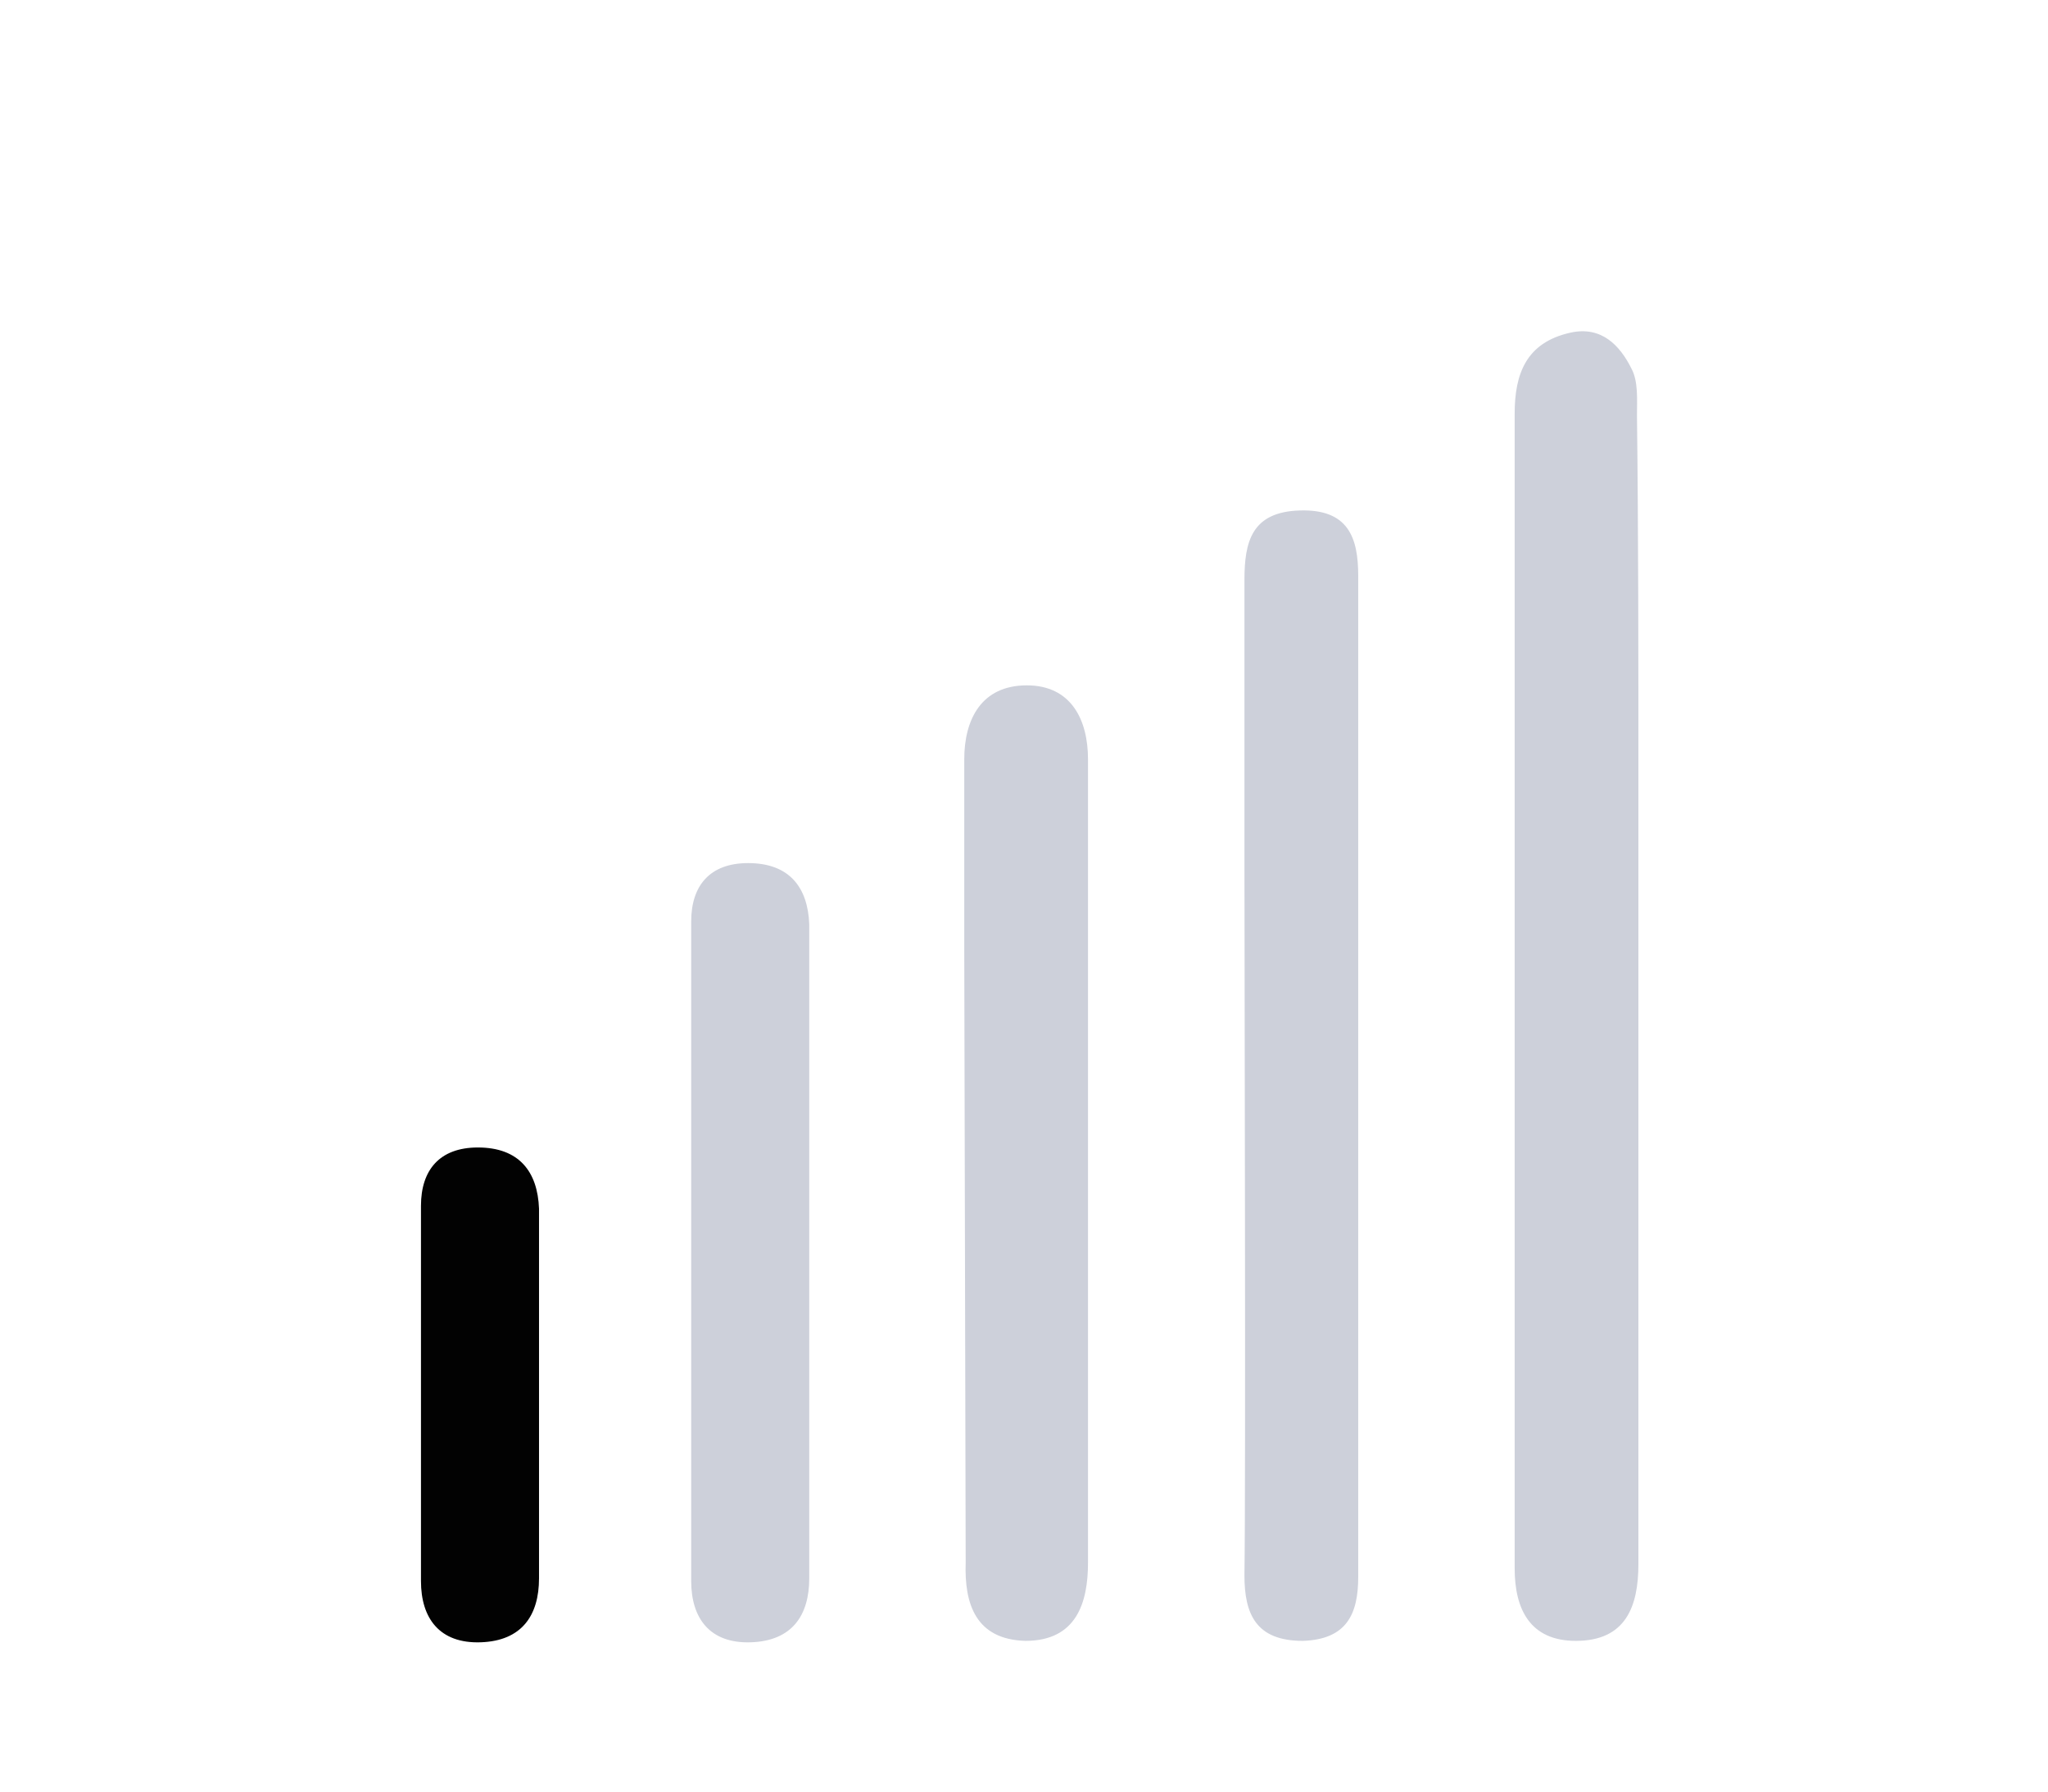 <?xml version="1.0" encoding="utf-8"?>
<!-- Generator: Adobe Illustrator 25.2.1, SVG Export Plug-In . SVG Version: 6.00 Build 0)  -->
<svg version="1.1" id="Layer_1" xmlns="http://www.w3.org/2000/svg" xmlns:xlink="http://www.w3.org/1999/xlink" x="0px" y="0px"
	 viewBox="0 0 144 126" style="enable-background:new 0 0 144 126;" xml:space="preserve">
<style type="text/css">
	.st0{fill:#FED64A;}
	.st1{fill:#9572FE;}
	.st2{fill:#FF92AC;}
	.st3{fill:#55C39E;}
	.st4{fill:none;stroke:#000000;stroke-miterlimit:10;}
	.st5{fill:#263D99;}
	.st6{fill:#283F99;}
	.st7{fill:#33CF61;}
	.st8{fill:#2B429B;}
	.st9{fill:#35CF63;}
	.st10{fill:#29409A;}
	.st11{fill:#2DCE5D;}
	.st12{fill:#3BD068;}
	.st13{fill:#2E449C;}
	.st14{fill:#FCFDFE;}
	.st15{fill:#FDFDFE;}
	.st16{fill:#F1F3F8;}
	.st17{fill:#FAFBFC;}
	.st18{fill:#FDFFFE;}
	.st19{fill:#FFFFFF;}
	.st20{fill:#FCFEFD;}
	.st21{fill:#1844B2;}
	.st22{fill:#FFC200;}
	.st23{fill:#1844B2;stroke:#1844B2;stroke-miterlimit:10;}
	.st24{fill:#FFC200;stroke:#FFC200;stroke-miterlimit:10;}
	.st25{fill:#121212;}
	.st26{fill:#131313;}
	.st27{fill:#0C0C0C;}
	.st28{fill:#0A0A0A;}
	.st29{fill:#0E0E0E;}
	.st30{fill:#0D0D0D;}
	.st31{fill:#151515;}
	.st32{fill:#0F0F0F;}
	.st33{fill:#060606;}
	.st34{fill:#1B1B1B;}
	.st35{fill:#FFFFFF;stroke:#FFFFFF;stroke-width:0.5;stroke-miterlimit:10;}
	.st36{fill:#1844B2;stroke:#1844B2;stroke-width:2;stroke-miterlimit:10;}
	.st37{fill:#FFFFFF;stroke:#FFFFFF;stroke-miterlimit:10;}
	.st38{fill:#FFFFFF;stroke:#FFFFFF;stroke-width:0.75;stroke-miterlimit:10;}
	.st39{fill:#606060;}
	.st40{fill:#FDFDFD;}
	.st41{fill:#CDD0DA;}
	.st42{fill:#CBCED9;}
	.st43{fill:#CDCFD9;}
	.st44{fill:#2C2D2E;}
	.st45{fill:#CDD0DB;}
	.st46{fill:#2A2C2D;}
	.st47{fill:#3D3E3E;}
	.st48{fill:#020202;}
	.st49{stroke:#000000;stroke-width:1.5;stroke-miterlimit:10;}
</style>
<g>
	<path class="st41" d="M115.2,54.6c0,8.5,0,46.9,0,55.4c0,3-0.9,5.4-4.4,5.4c-3.2,0-4.3-2.2-4.3-5.1c0-17.1,0-64.1,0-81.2
		c0-2.8,0.8-5,3.9-5.7c2.2-0.5,3.5,0.9,4.3,2.5c0.5,0.9,0.4,2.2,0.4,3.3C115.2,37.6,115.2,46.1,115.2,54.6z"/>
	<path class="st41" d="M87.5,60.6c0-6.6,0-13.2,0-19.8c0-2.7,0.5-4.8,3.9-4.9c3.4-0.1,4.1,1.9,4.1,4.6c0,13.5,0,56.9,0,70.4
		c0,2.6-0.8,4.4-3.9,4.5c-3.3,0-4.1-1.9-4.1-4.6C87.6,104.1,87.5,67.3,87.5,60.6z"/>
	<path class="st41" d="M67.8,66.8c0-4.5,0-9,0-13.4c0-2.8,1.2-5.2,4.4-5.2c3.1,0,4.3,2.4,4.3,5.2c0,8.8,0,47.7,0,56.5
		c0,2.8-0.8,5.5-4.4,5.5c-3.5-0.1-4.3-2.6-4.2-5.5C67.9,105.5,67.8,71.1,67.8,66.8z"/>
	<path class="st41" d="M56.9,103.2c0,2.6,0,5.2,0,7.8c0,2.6-1.2,4.4-4.1,4.5c-2.9,0.1-4.2-1.7-4.2-4.3c0-5.5,0-40.9,0-46.4
		c0-2.5,1.3-4.1,4-4.1c2.9,0,4.2,1.7,4.3,4.3C56.9,67.8,56.9,100.5,56.9,103.2z"/>
	<path class="st48" d="M37.9,103.2c0,2.6,0,5.2,0,7.8c0,2.6-1.2,4.4-4.1,4.5c-2.9,0.1-4.2-1.7-4.2-4.3c0-5.5,0-20.9,0-26.4
		c0-2.5,1.3-4.1,4-4.1c2.9,0,4.2,1.7,4.3,4.3C37.9,87.8,37.9,100.5,37.9,103.2z"/>
</g>
</svg>
